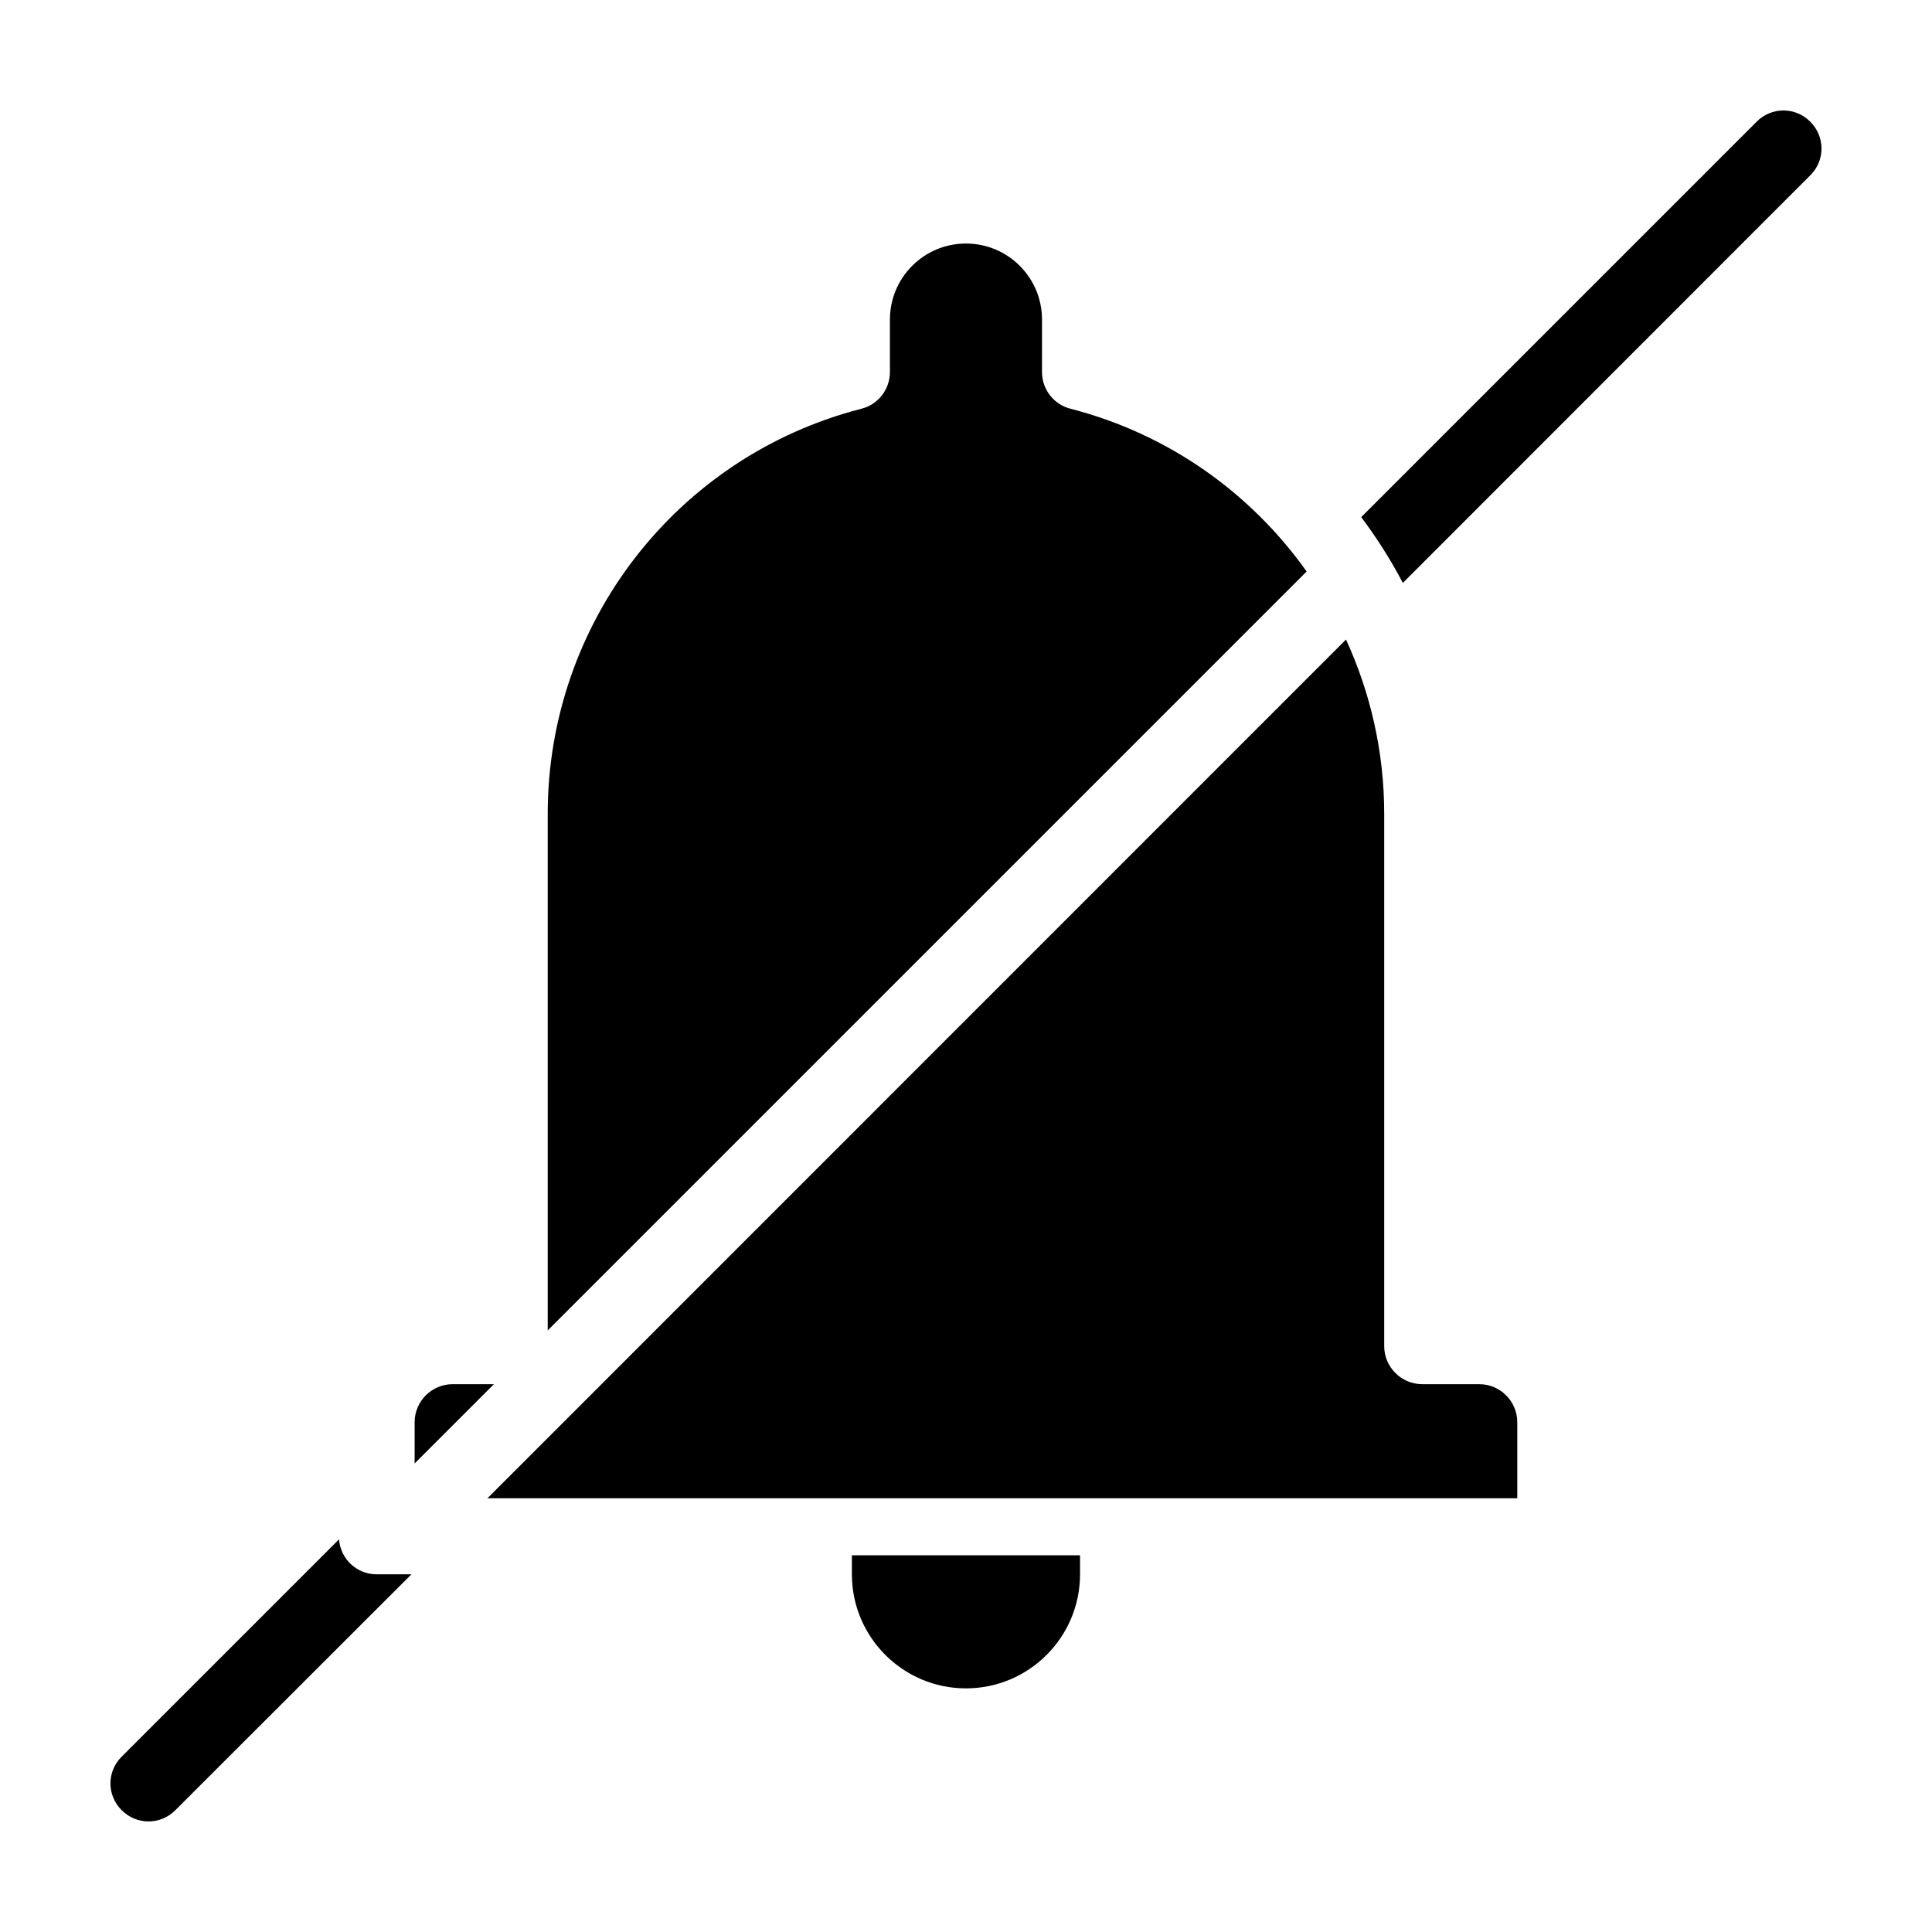 <?xml version="1.0" encoding="UTF-8"?>
<!-- Uploaded to: ICON Repo, www.iconrepo.com, Generator: ICON Repo Mixer Tools -->
<svg fill="#000000" width="800px" height="800px" version="1.1" viewBox="144 144 512 512" xmlns="http://www.w3.org/2000/svg">
 <path d="m623.74 190.46-107.97 108.02c-3.223-6.144-6.902-11.941-11.035-17.434l104.79-104.79c3.93-3.981 10.277-3.981 14.207 0 3.981 3.934 3.981 10.281 0.004 14.211zm-389.9 361.48-57.586 57.582c-3.981 3.93-3.981 10.277 0 14.207 1.965 1.969 4.531 2.973 7.102 2.973s5.141-1.008 7.106-2.973l62.574-62.52h-9.223c-5.289 0-9.57-4.082-9.973-9.27zm193.86-299.62c-4.434-1.109-7.559-5.141-7.559-9.723l0.004-13.906c0-11.133-9.02-20.152-20.152-20.152s-20.152 9.02-20.152 20.152v13.906c0 4.586-3.125 8.613-7.559 9.723-48.969 12.594-83.129 56.777-83.129 107.36v136.89l201.12-201.12c-14.762-20.762-36.527-36.43-62.574-43.129zm-163.74 258.5c-5.543 0-10.078 4.535-10.078 10.078v10.934l21.012-21.012zm272.06 0h-15.113c-5.543 0-10.078-4.535-10.078-10.078v-141.06c0-16.375-3.629-32.043-10.125-46.199l-227.52 227.57h272.91v-20.152c0-5.543-4.531-10.078-10.074-10.078zm-166.26 50.383c0 16.676 13.551 30.23 30.23 30.23 16.676 0 30.23-13.551 30.23-30.23v-5.039h-60.461z"/>
</svg>